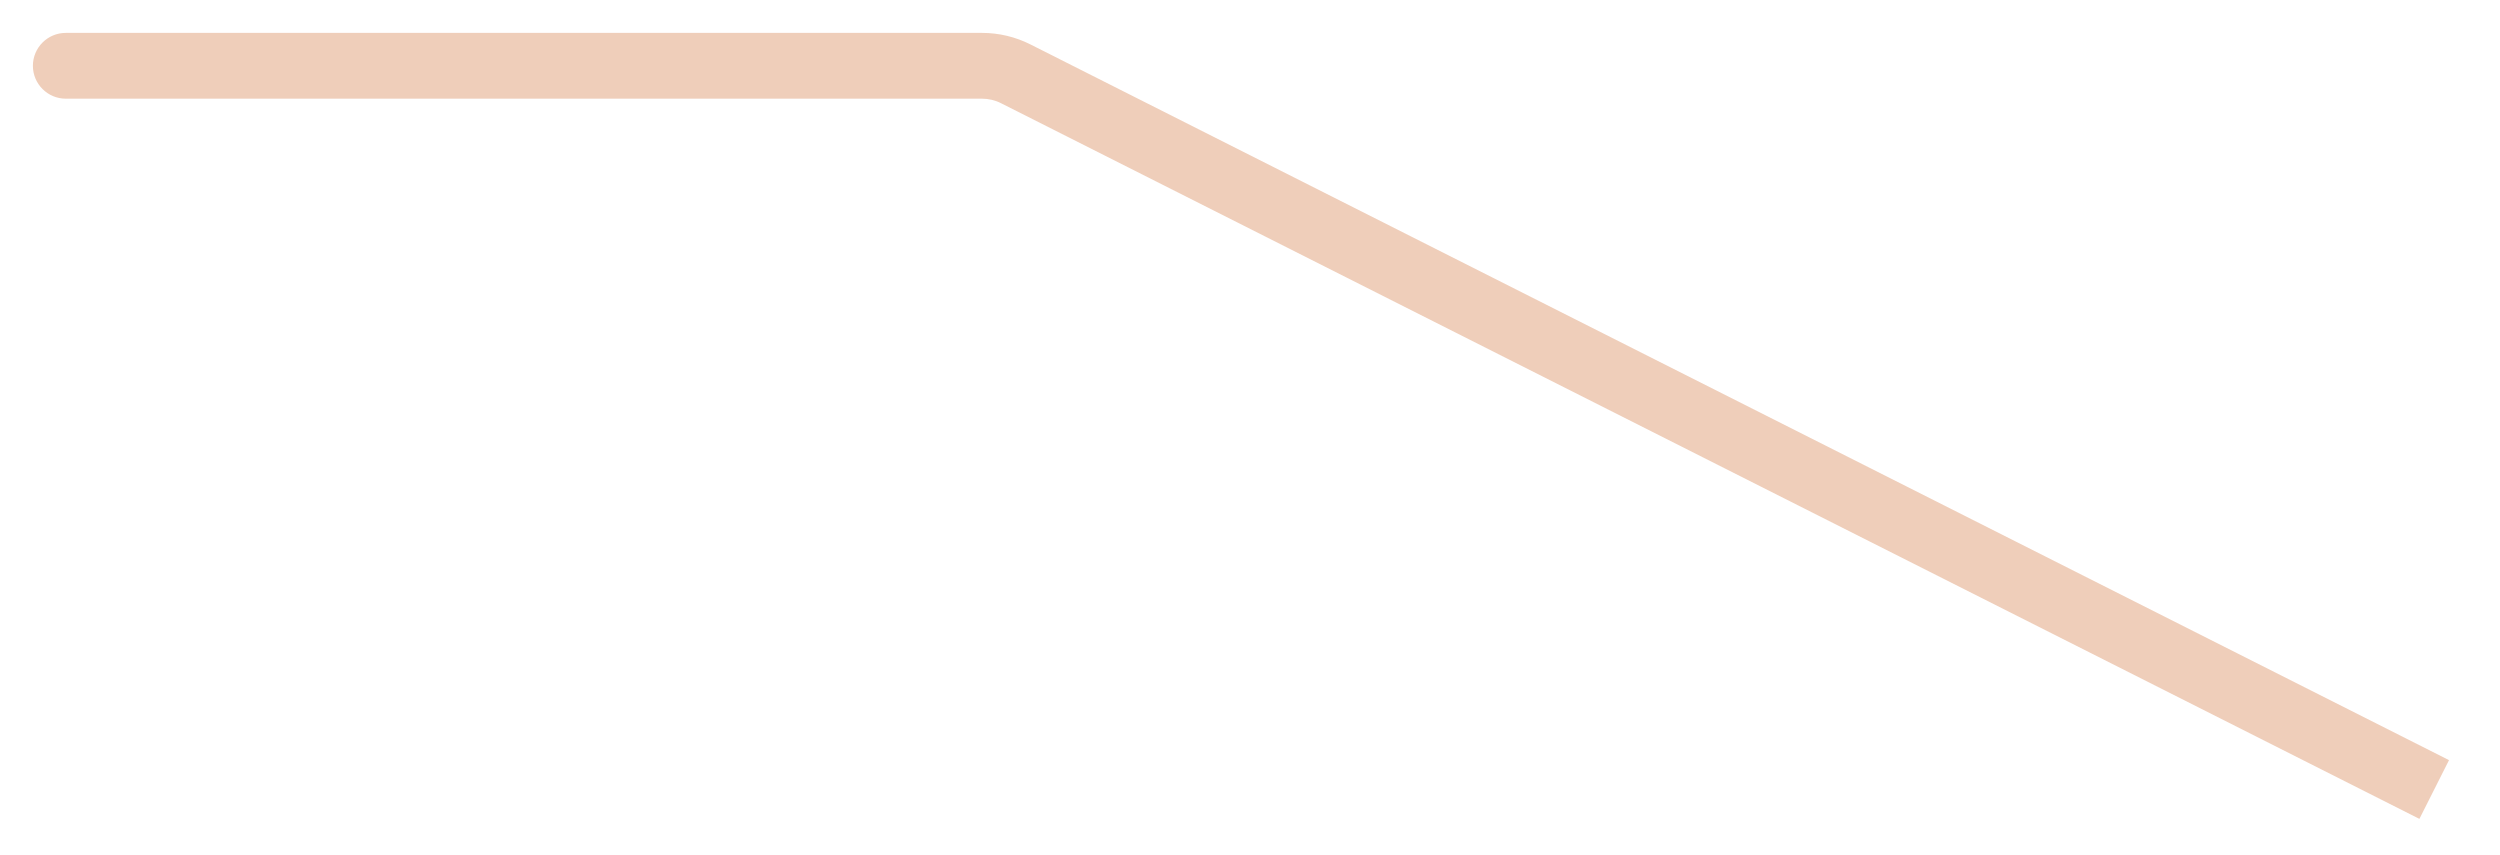 <svg width="38" height="13" viewBox="0 0 38 13" fill="none" xmlns="http://www.w3.org/2000/svg">
<path d="M1 0.5C0.724 0.5 0.5 0.724 0.5 1C0.5 1.276 0.724 1.5 1 1.5V0.5ZM15.439 1.122L15.214 1.568L15.439 1.122ZM37.225 11.554L15.664 0.676L15.214 1.568L36.775 12.447L37.225 11.554ZM14.927 0.5H1V1.5H14.927V0.5ZM15.664 0.676C15.435 0.56 15.183 0.5 14.927 0.5V1.5C15.026 1.5 15.125 1.523 15.214 1.568L15.664 0.676Z" fill="#EFCEBA"/>
</svg>
